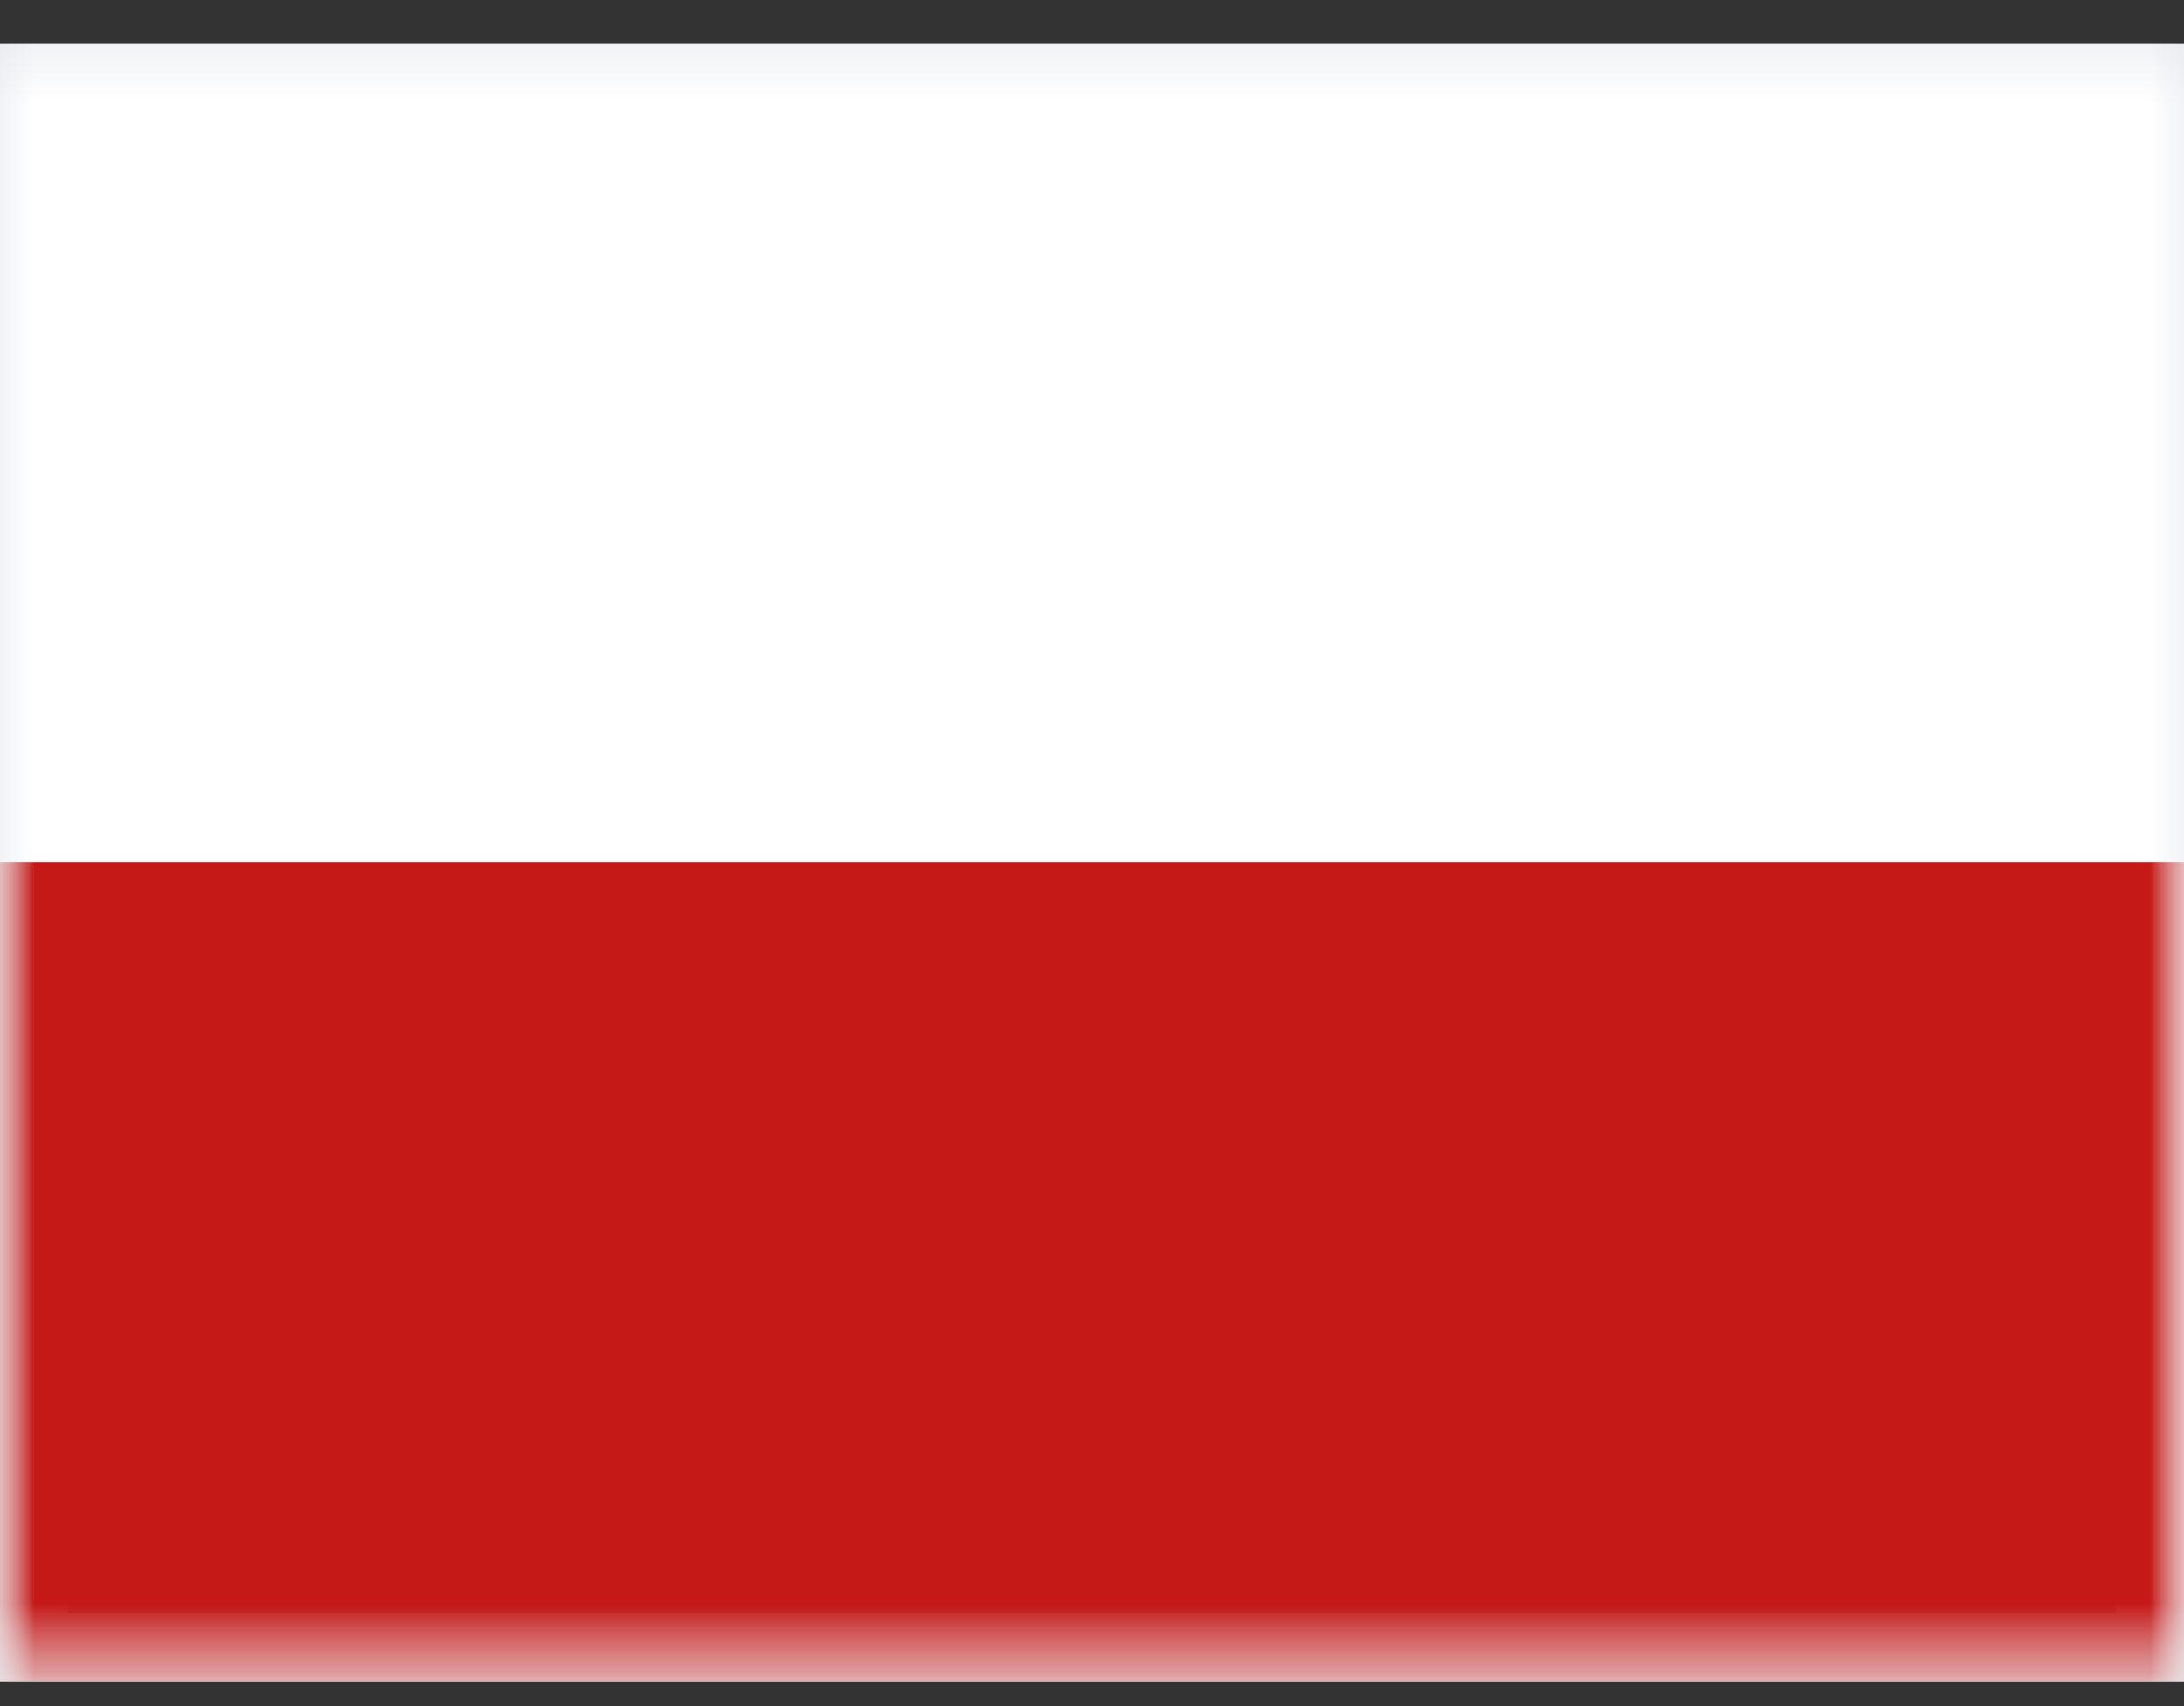 <svg width="32" height="25" viewBox="0 0 32 25" fill="none" xmlns="http://www.w3.org/2000/svg">
<rect x="0" y="0" width="32" height="25" fill="#333333" stroke="none"/>
<rect x="0.5" y="1.136" width="31" height="23" stroke="#E4E7EC"/>
<mask id="mask0_2701_2950" style="mask-type:luminance" maskUnits="userSpaceOnUse" x="0" y="0" width="32" height="25">
<rect y="0.636" width="32" height="24" fill="white"/>
</mask>
<g mask="url(#mask0_2701_2950)">
<path fill-rule="evenodd" clip-rule="evenodd" d="M0 0.636V24.636H32V0.636H0Z" fill="white"/>
<mask id="mask1_2701_2950" style="mask-type:luminance" maskUnits="userSpaceOnUse" x="0" y="0" width="32" height="25">
<path fill-rule="evenodd" clip-rule="evenodd" d="M0 0.636V24.636H32V0.636H0Z" fill="white"/>
</mask>
<g mask="url(#mask1_2701_2950)">
<path fill-rule="evenodd" clip-rule="evenodd" d="M0 12.636V24.636H32V12.636H0Z" fill="#C51918"/>
</g>
</g>
</svg>
